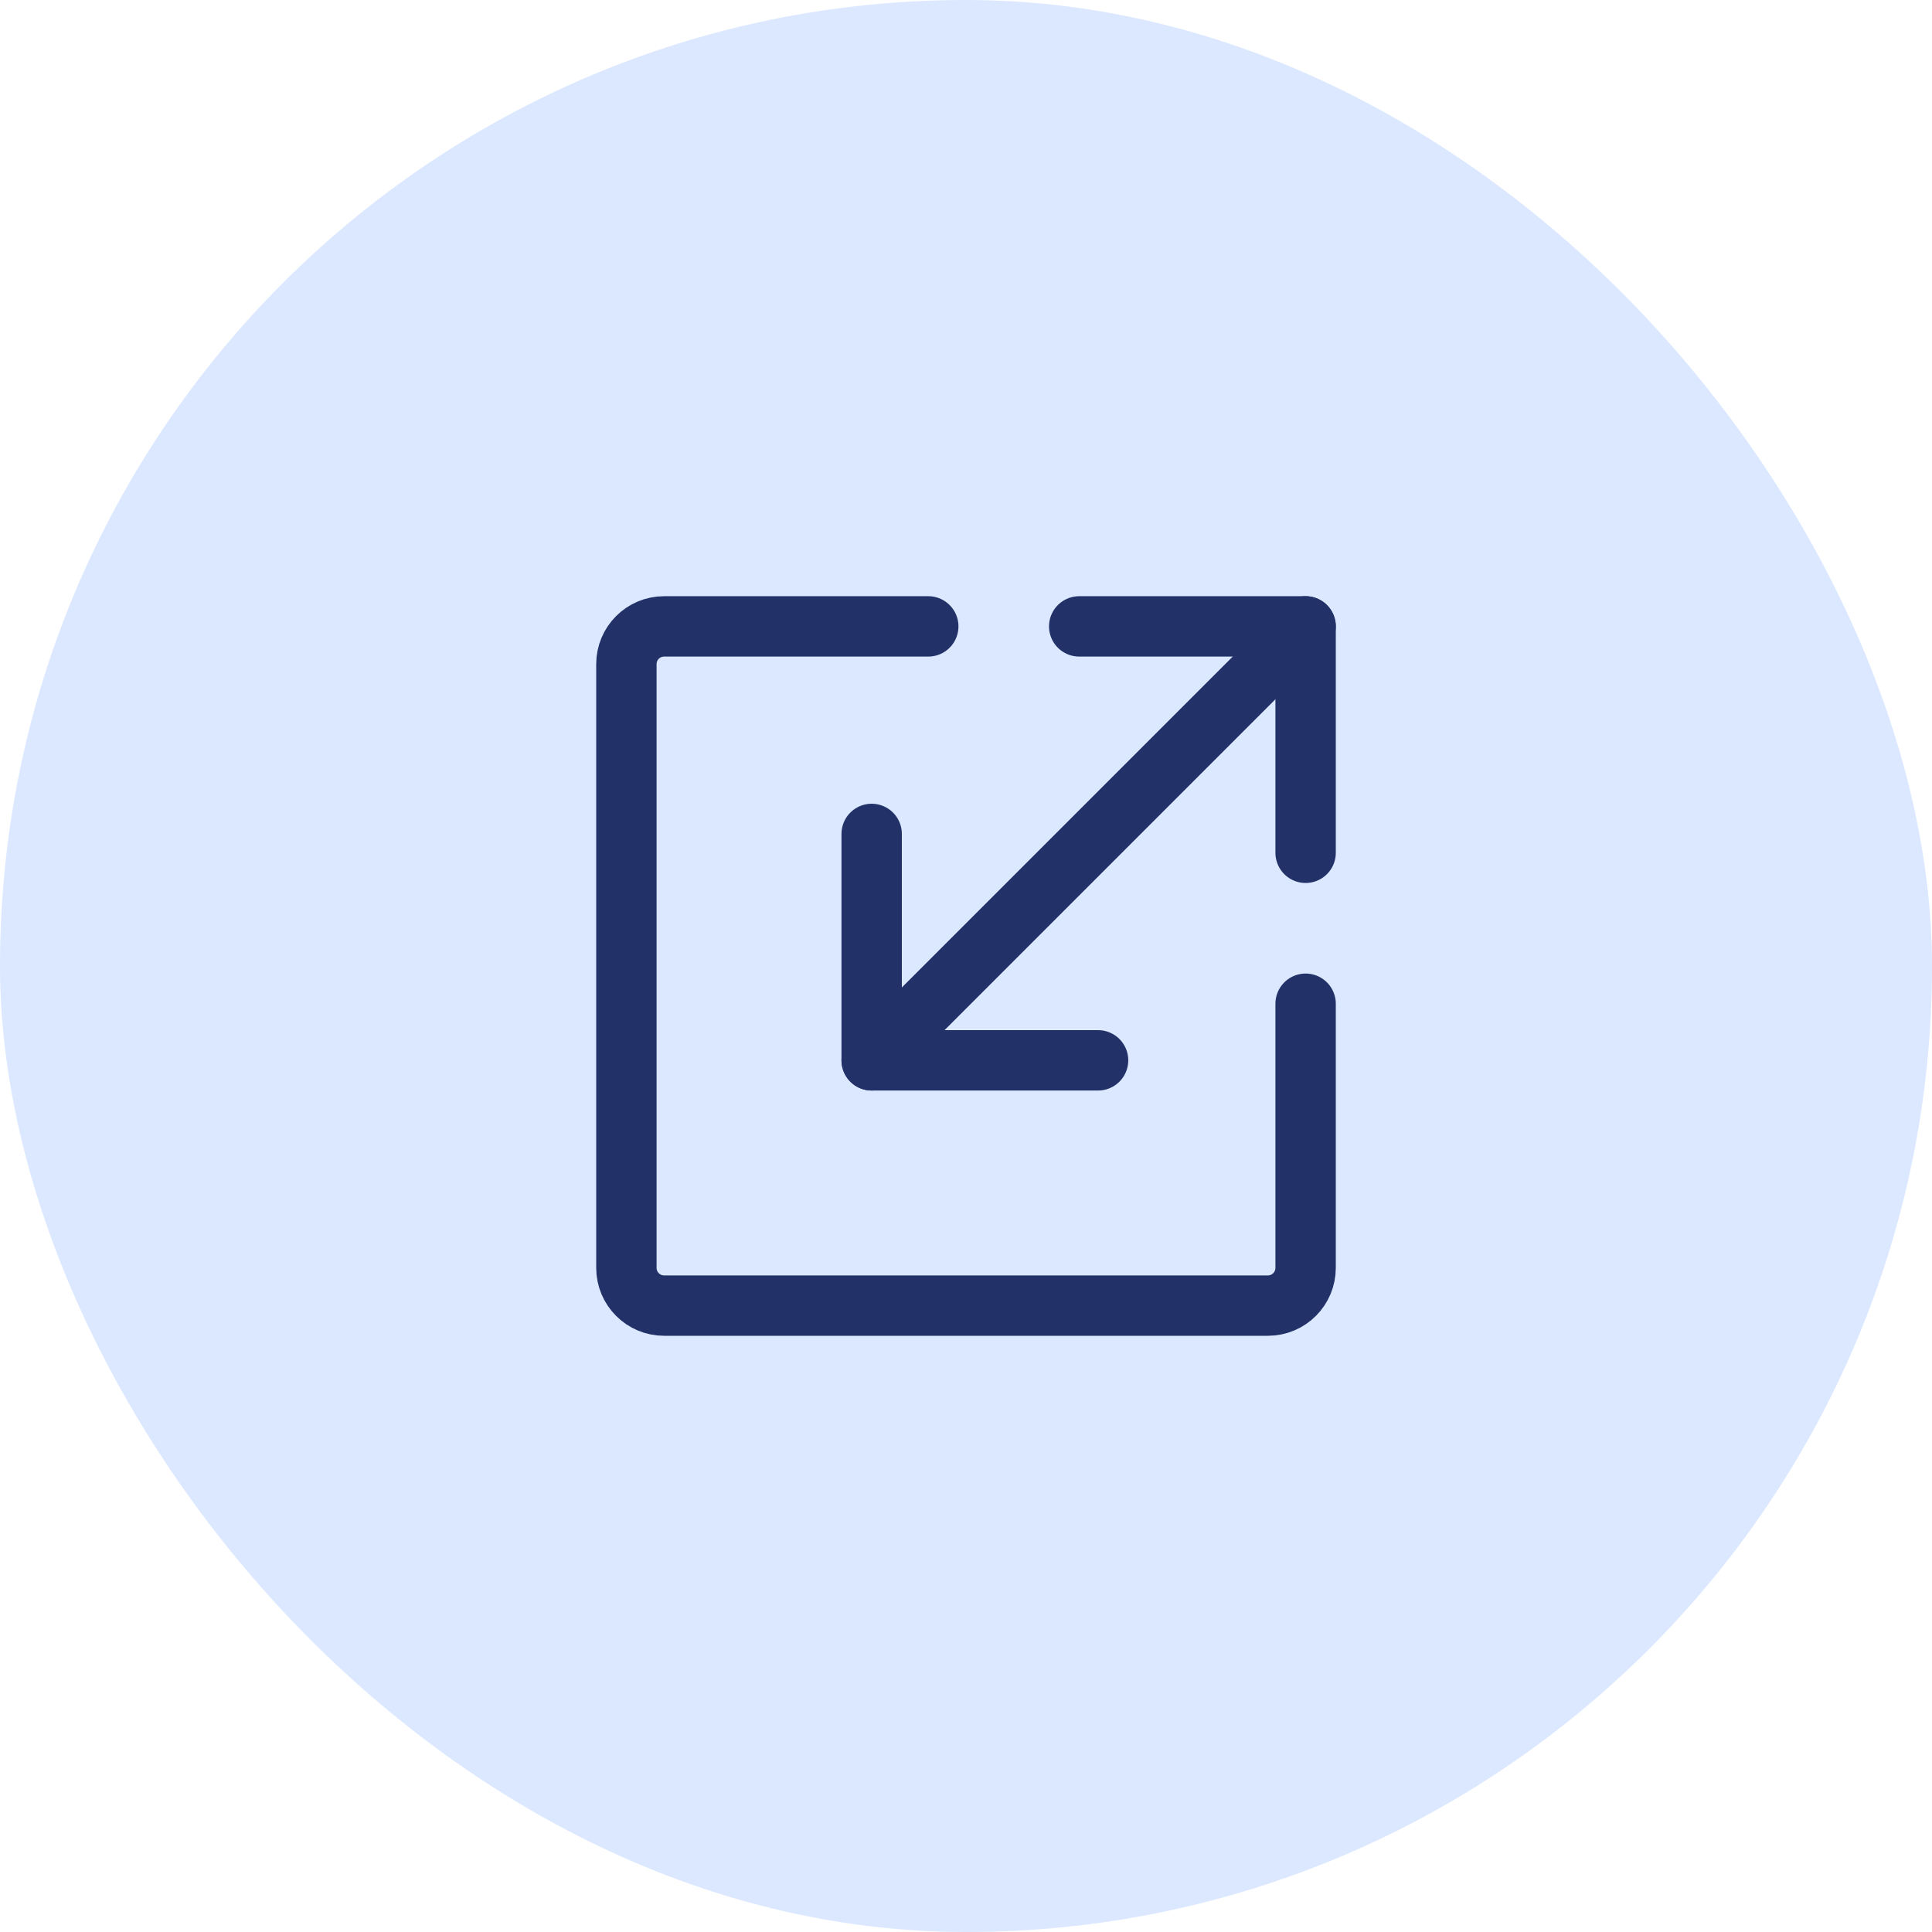 <svg width="64" height="64" viewBox="0 0 64 64" fill="none" xmlns="http://www.w3.org/2000/svg">
<rect width="64" height="64" rx="32" fill="#DBE8FF"/>
<path d="M35.75 20.75H43.25V28.25" stroke="#223268" stroke-width="2" stroke-linecap="round" stroke-linejoin="round"/>
<path d="M36.375 35.125H28.875V27.625" stroke="#223268" stroke-width="2" stroke-linecap="round" stroke-linejoin="round"/>
<path d="M43.25 20.75L28.875 35.125" stroke="#223268" stroke-width="2" stroke-linecap="round" stroke-linejoin="round"/>
<path d="M30.75 20.75H22C21.31 20.75 20.75 21.31 20.75 22V42C20.75 42.69 21.31 43.25 22 43.25H42C42.69 43.25 43.25 42.69 43.25 42V33.25" stroke="#223268" stroke-width="2" stroke-linecap="round" stroke-linejoin="round"/>
</svg>
